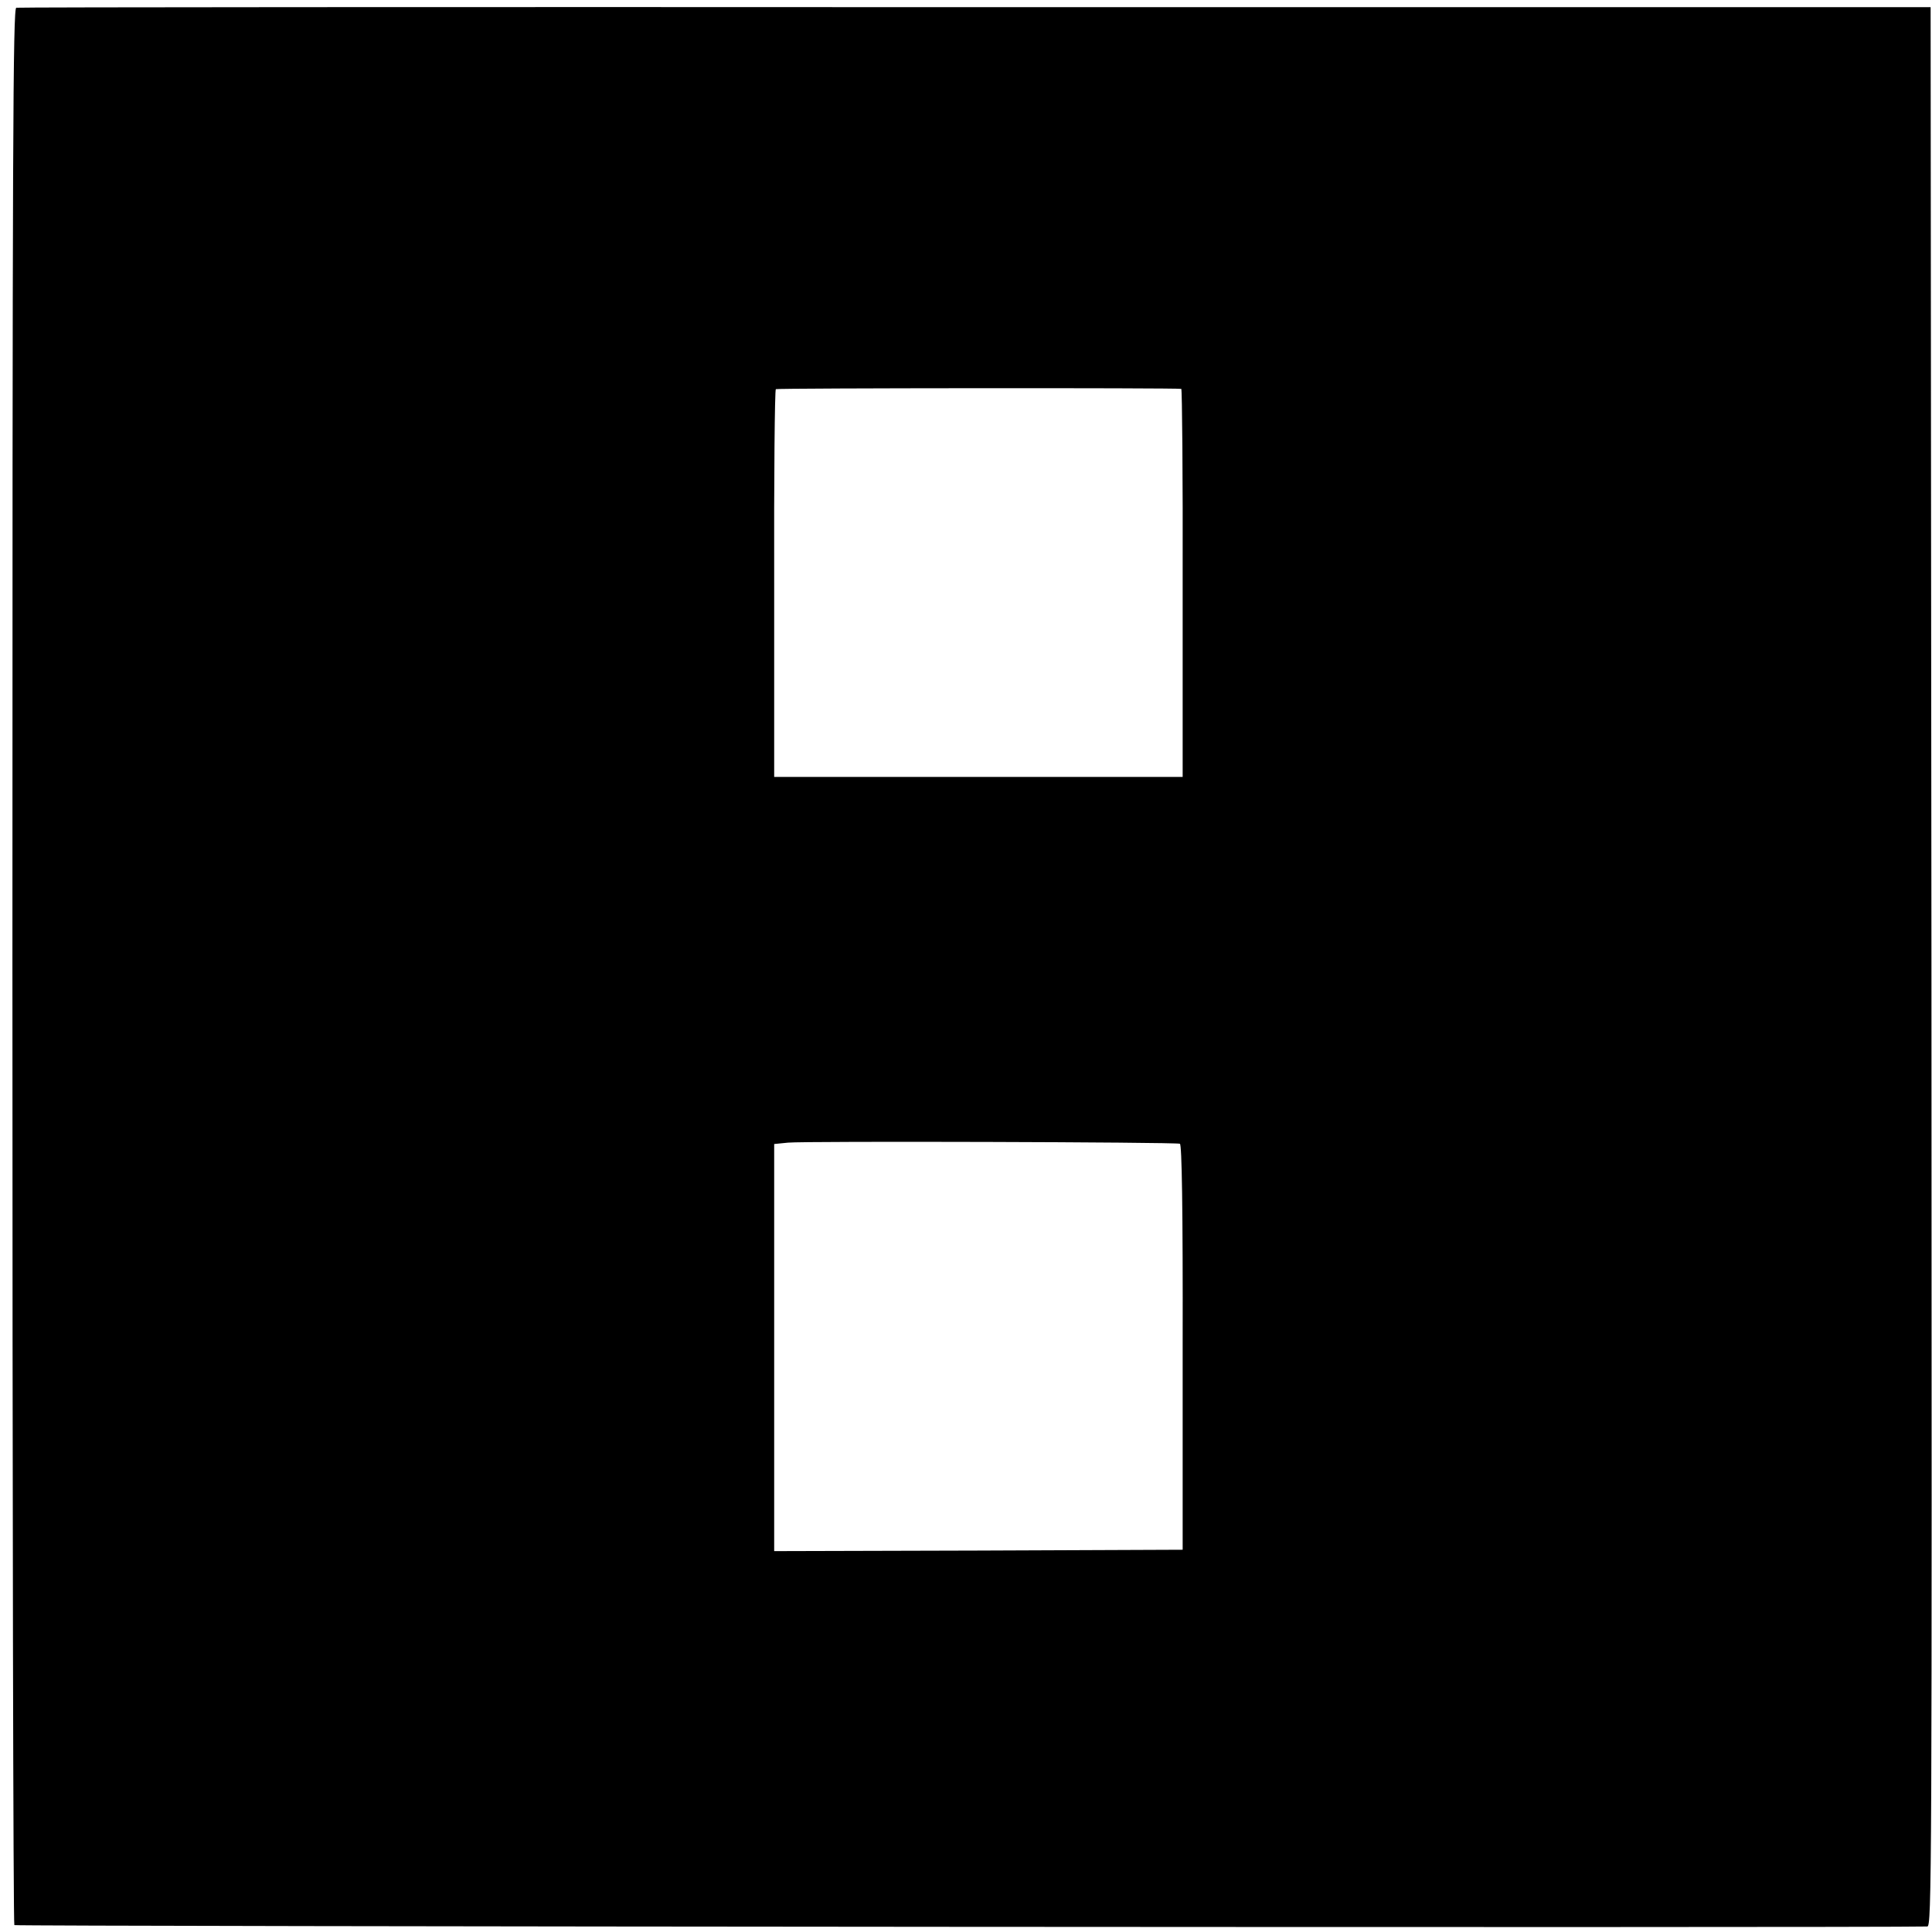 <?xml version="1.0" standalone="no"?>
<!DOCTYPE svg PUBLIC "-//W3C//DTD SVG 20010904//EN"
 "http://www.w3.org/TR/2001/REC-SVG-20010904/DTD/svg10.dtd">
<svg version="1.0" xmlns="http://www.w3.org/2000/svg"
 width="700pt" height="700pt" viewBox="0 0 700 700"
 preserveAspectRatio="xMidYMid meet">
<g transform="translate(0,700) scale(0.1,-0.1)"
fill="#000000" stroke="none">
<path d="M59 6972 c-12 -2 -14 -471 -14 -3471 0 -1908 3 -3472 7 -3476 4 -5
6726 -10 6931 -5 16 0 17 170 15 3477 l-3 3477 -3461 0 c-1903 1 -3467 0
-3475 -2z m4221 -1381 c3 0 6 -317 5 -703 l0 -703 -740 0 -740 0 0 700 c-1
385 2 702 6 705 6 4 1452 5 1469 1z m-5 -2735 c7 -2 11 -230 10 -737 l0 -734
-740 -3 -740 -2 0 737 0 738 50 5 c58 6 1404 2 1420 -4z"/>
</g>
</svg>
